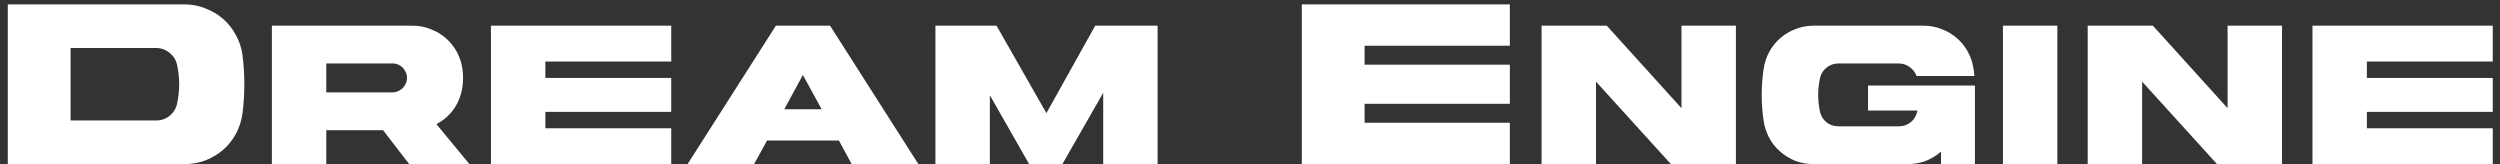 <svg width="259" height="17" viewBox="0 0 259 17" fill="none" xmlns="http://www.w3.org/2000/svg">
<rect x="0" y="0" width="259" height="17" fill="#333333" stroke="none"/>
<path d="M25.12 5.695C25.378 7.708 25.378 9.73 25.12 11.761C25.017 12.5 24.793 13.197 24.449 13.851C24.105 14.488 23.666 15.038 23.133 15.503C22.599 15.968 21.988 16.337 21.3 16.613C20.612 16.871 19.889 17 19.132 17H0.807V0.456H19.132C19.889 0.456 20.603 0.593 21.274 0.869C21.962 1.127 22.573 1.488 23.107 1.953C23.64 2.417 24.079 2.968 24.423 3.604C24.784 4.241 25.017 4.938 25.12 5.695ZM18.358 10.677C18.495 10.023 18.564 9.377 18.564 8.741C18.564 8.087 18.495 7.433 18.358 6.779C18.254 6.246 17.996 5.816 17.583 5.489C17.17 5.144 16.697 4.972 16.164 4.972H7.311V12.483H16.164C16.697 12.483 17.17 12.32 17.583 11.993C17.996 11.649 18.254 11.21 18.358 10.677ZM48.633 17H42.392L39.686 13.488H33.803V17H28.166V2.662H42.75C43.406 2.662 44.025 2.781 44.607 3.019C45.203 3.243 45.733 3.556 46.195 3.959C46.657 4.362 47.038 4.839 47.336 5.391C47.634 5.942 47.828 6.546 47.917 7.202C47.992 7.784 47.992 8.358 47.917 8.925C47.813 9.775 47.522 10.55 47.045 11.251C46.568 11.937 45.956 12.474 45.211 12.862L48.633 17ZM40.625 9.574C40.894 9.574 41.147 9.506 41.386 9.372C41.624 9.238 41.811 9.059 41.945 8.835C42.094 8.597 42.169 8.343 42.169 8.075C42.169 7.806 42.094 7.553 41.945 7.314C41.811 7.076 41.624 6.889 41.386 6.755C41.147 6.621 40.894 6.561 40.625 6.576H33.803V9.574H40.625ZM56.499 6.375V8.075H69.54V11.587H56.499V13.287H69.54V17H50.862V2.662H69.54V6.375H56.499ZM95.145 17H88.233L86.914 14.562H79.465L78.123 17H71.233L80.382 2.662H85.996L95.145 17ZM85.124 11.318L83.178 7.762L81.254 11.318H85.124ZM119.928 2.662V17H114.291V9.618L110.064 17H106.619L102.548 9.864V17H96.911V2.662H103.241L108.408 11.721L113.464 2.662H119.928ZM141.373 4.74V6.702H156.42V10.754H141.373V12.716H156.42V17H134.869V0.456H156.42V4.74H141.373ZM179.839 2.662V17H173.106L165.344 8.455V17H159.707V2.662H166.463L174.202 11.207V2.662H179.839ZM204.602 8.858V17H201.09V15.703C200.106 16.567 198.957 17 197.645 17H187.87C187.214 17 186.587 16.888 185.991 16.665C185.409 16.426 184.887 16.105 184.425 15.703C183.963 15.3 183.583 14.823 183.284 14.271C182.986 13.704 182.792 13.1 182.703 12.459C182.449 10.699 182.449 8.947 182.703 7.202C182.792 6.546 182.986 5.942 183.284 5.391C183.583 4.839 183.963 4.362 184.425 3.959C184.887 3.556 185.409 3.243 185.991 3.019C186.587 2.781 187.214 2.662 187.87 2.662H199.3C199.957 2.662 200.575 2.781 201.157 3.019C201.754 3.243 202.283 3.556 202.745 3.959C203.208 4.362 203.588 4.839 203.886 5.391C204.184 5.942 204.378 6.546 204.468 7.202C204.497 7.322 204.512 7.434 204.512 7.538C204.527 7.642 204.542 7.754 204.557 7.873H198.562C198.413 7.486 198.167 7.173 197.824 6.934C197.496 6.695 197.123 6.576 196.706 6.576H190.442C189.98 6.576 189.57 6.725 189.212 7.023C188.854 7.307 188.63 7.68 188.541 8.142C188.422 8.709 188.362 9.275 188.362 9.842C188.362 10.394 188.422 10.953 188.541 11.52C188.63 11.982 188.854 12.362 189.212 12.66C189.57 12.944 189.988 13.085 190.465 13.085H196.706C197.183 13.085 197.6 12.944 197.958 12.66C198.316 12.362 198.54 11.982 198.629 11.52C198.629 11.49 198.637 11.467 198.652 11.453H193.529V8.858H204.602ZM207.503 17V2.662H213.14V17H207.503ZM236.417 2.662V17H229.684L221.922 8.455V17H216.285V2.662H223.04L230.78 11.207V2.662H236.417ZM245.208 6.375V8.075H258.249V11.587H245.208V13.287H258.249V17H239.571V2.662H258.249V6.375H245.208Z" fill="white"/>
</svg>
